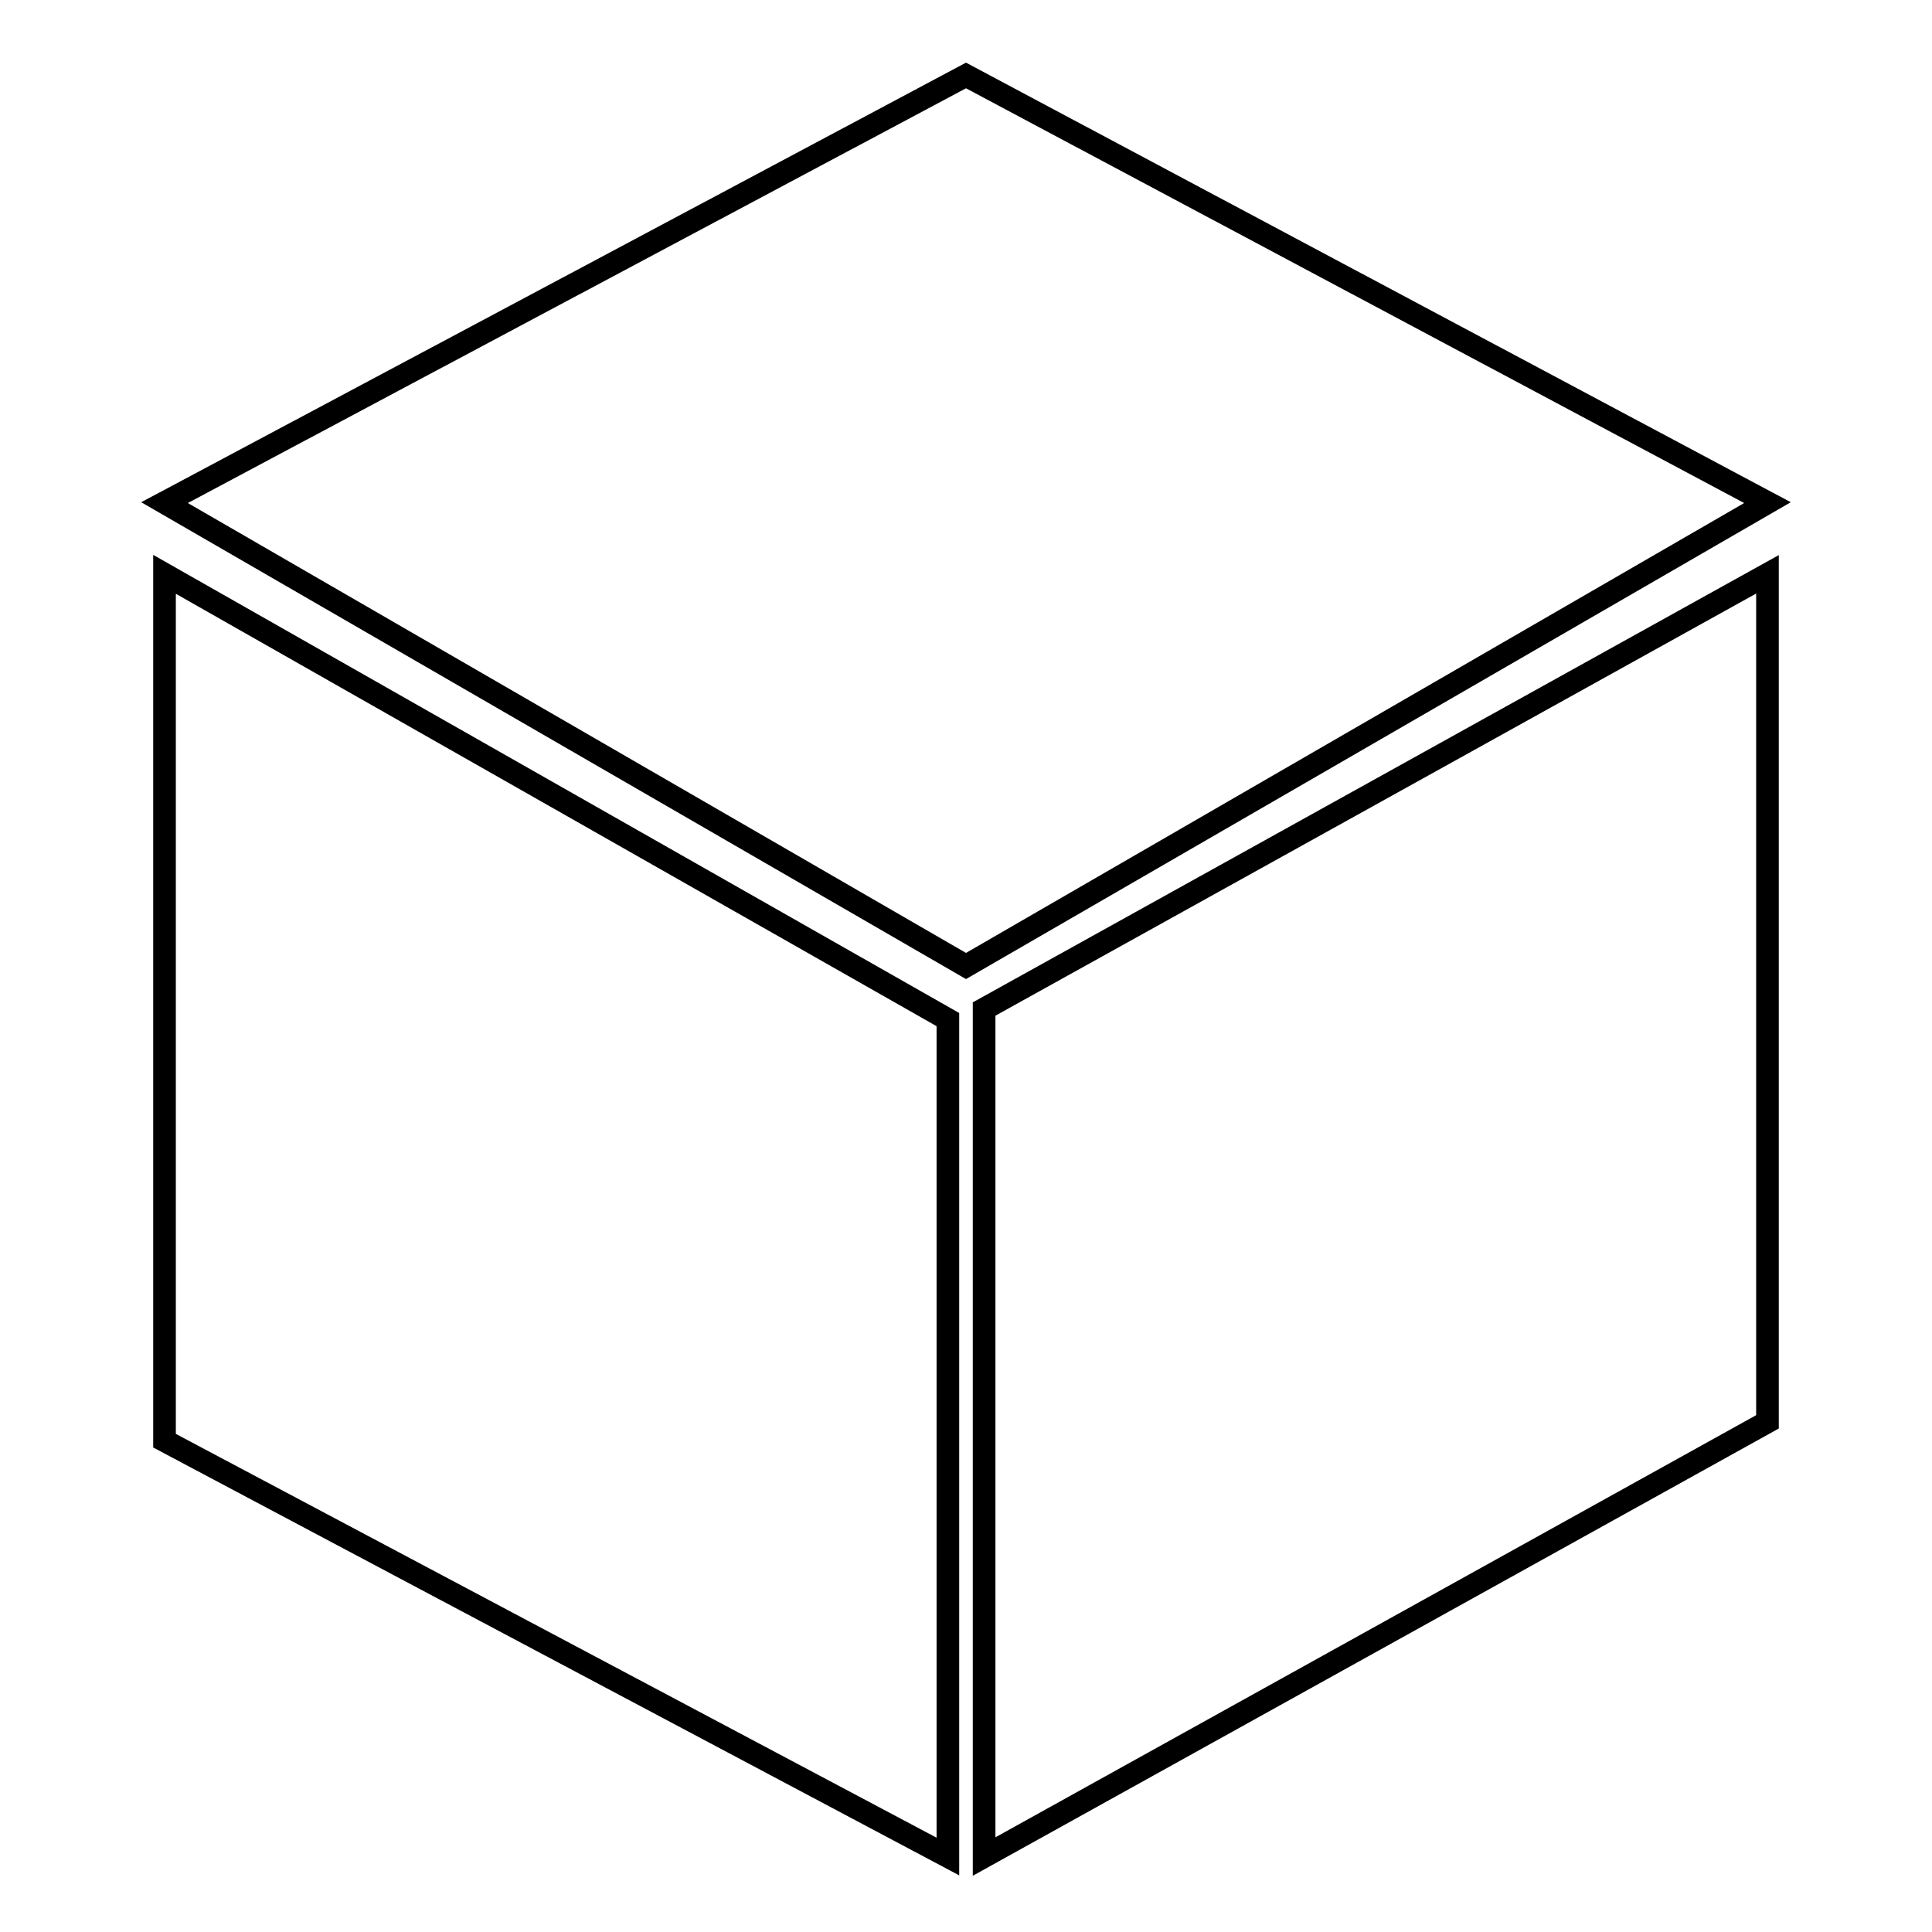 <?xml version="1.0" encoding="utf-8"?>
<!-- Svg Vector Icons : http://www.onlinewebfonts.com/icon -->
<!DOCTYPE svg PUBLIC "-//W3C//DTD SVG 1.1//EN" "http://www.w3.org/Graphics/SVG/1.1/DTD/svg11.dtd">
<svg version="1.1" xmlns="http://www.w3.org/2000/svg" xmlns:xlink="http://www.w3.org/1999/xlink" x="0px" y="0px" viewBox="0 0 256 256" enable-background="new 0 0 256 256" xml:space="preserve">
<g><g><path stroke-width="3" fill-opacity="0" stroke="#000000"  d="M130.4,133.7l103.8-57.6v112.3L130.4,246V133.7z M128,10l106.2,56.6L128,128L21.8,66.6L128,10z M125.6,246L21.8,190.9V76.1l103.8,59V246z"/></g></g>
</svg>